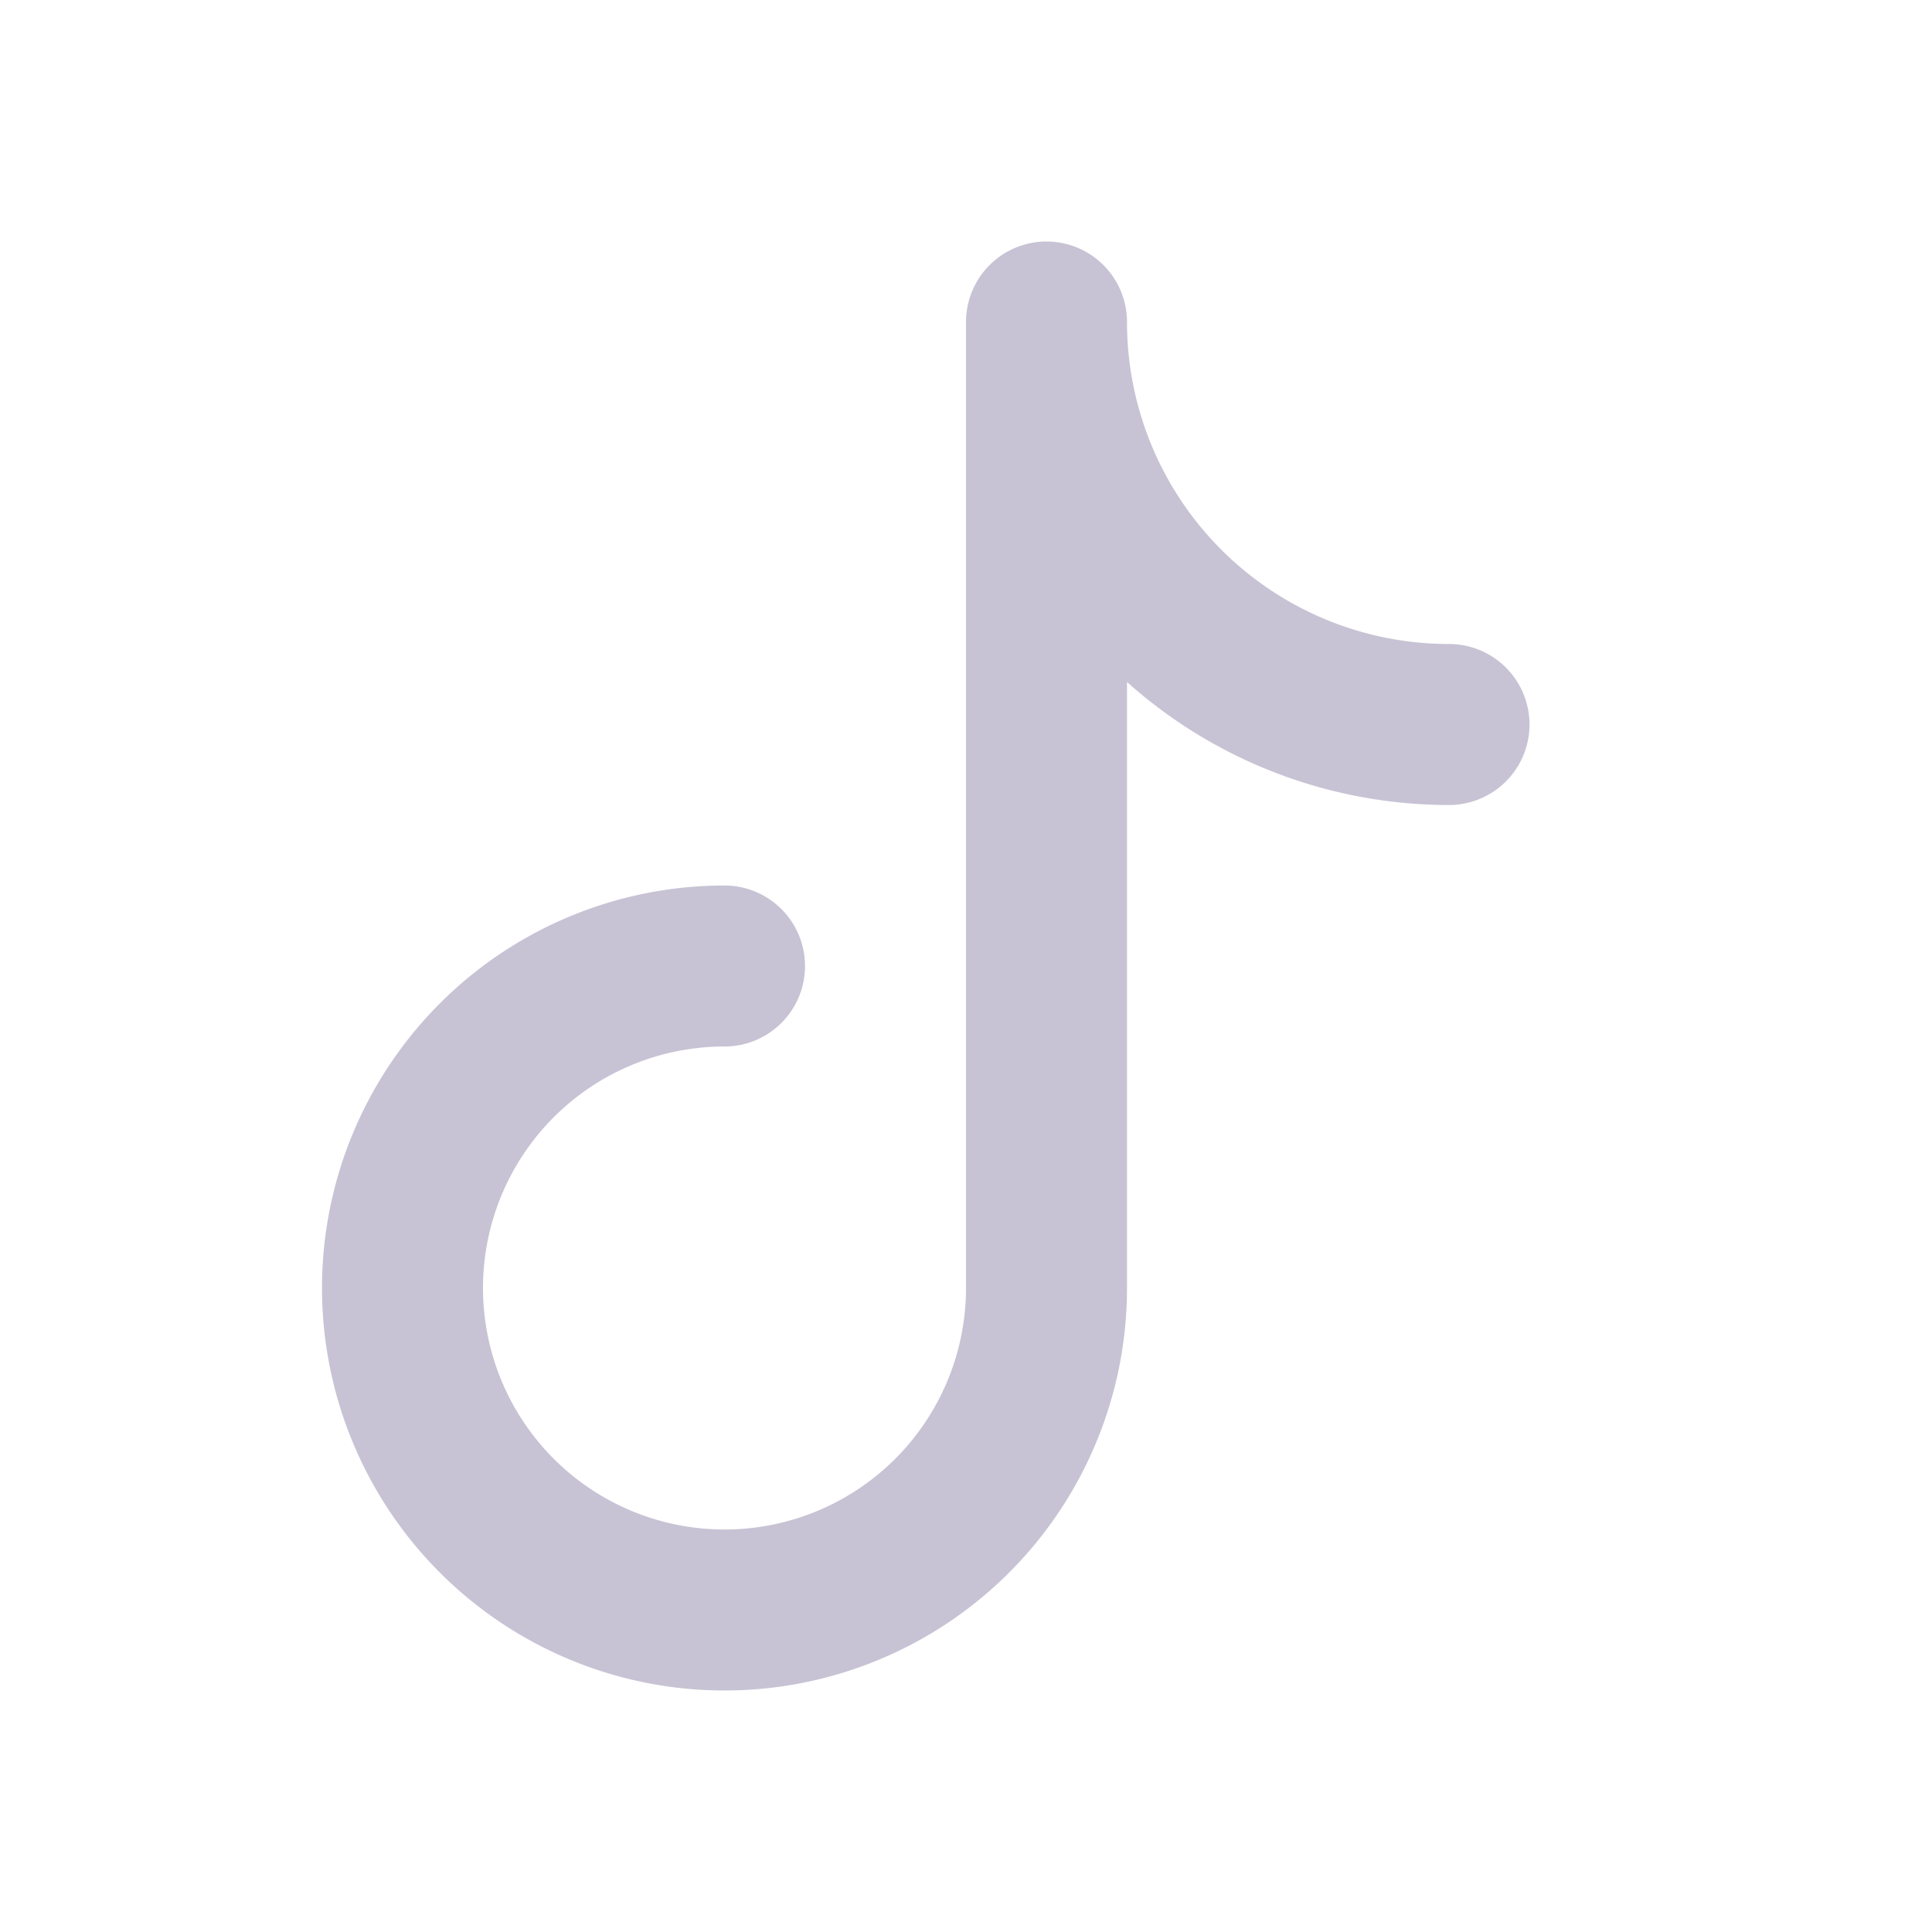 <svg viewBox="0 0 24 24" height="24" id="tiktok" width="24" xmlns="http://www.w3.org/2000/svg"><path data-name="Tracé 3060" d="M0,0H24V24H0Z" fill="none" id="Tracé_3060"></path><path data-name="Tracé 3061" d="M9,12a4,4,0,1,0,4,4V4a5,5,0,0,0,5,5" fill="none" id="Tracé_3061" stroke="#c7c3d4" stroke-linecap="round" stroke-linejoin="round" stroke-width="2"></path></svg>